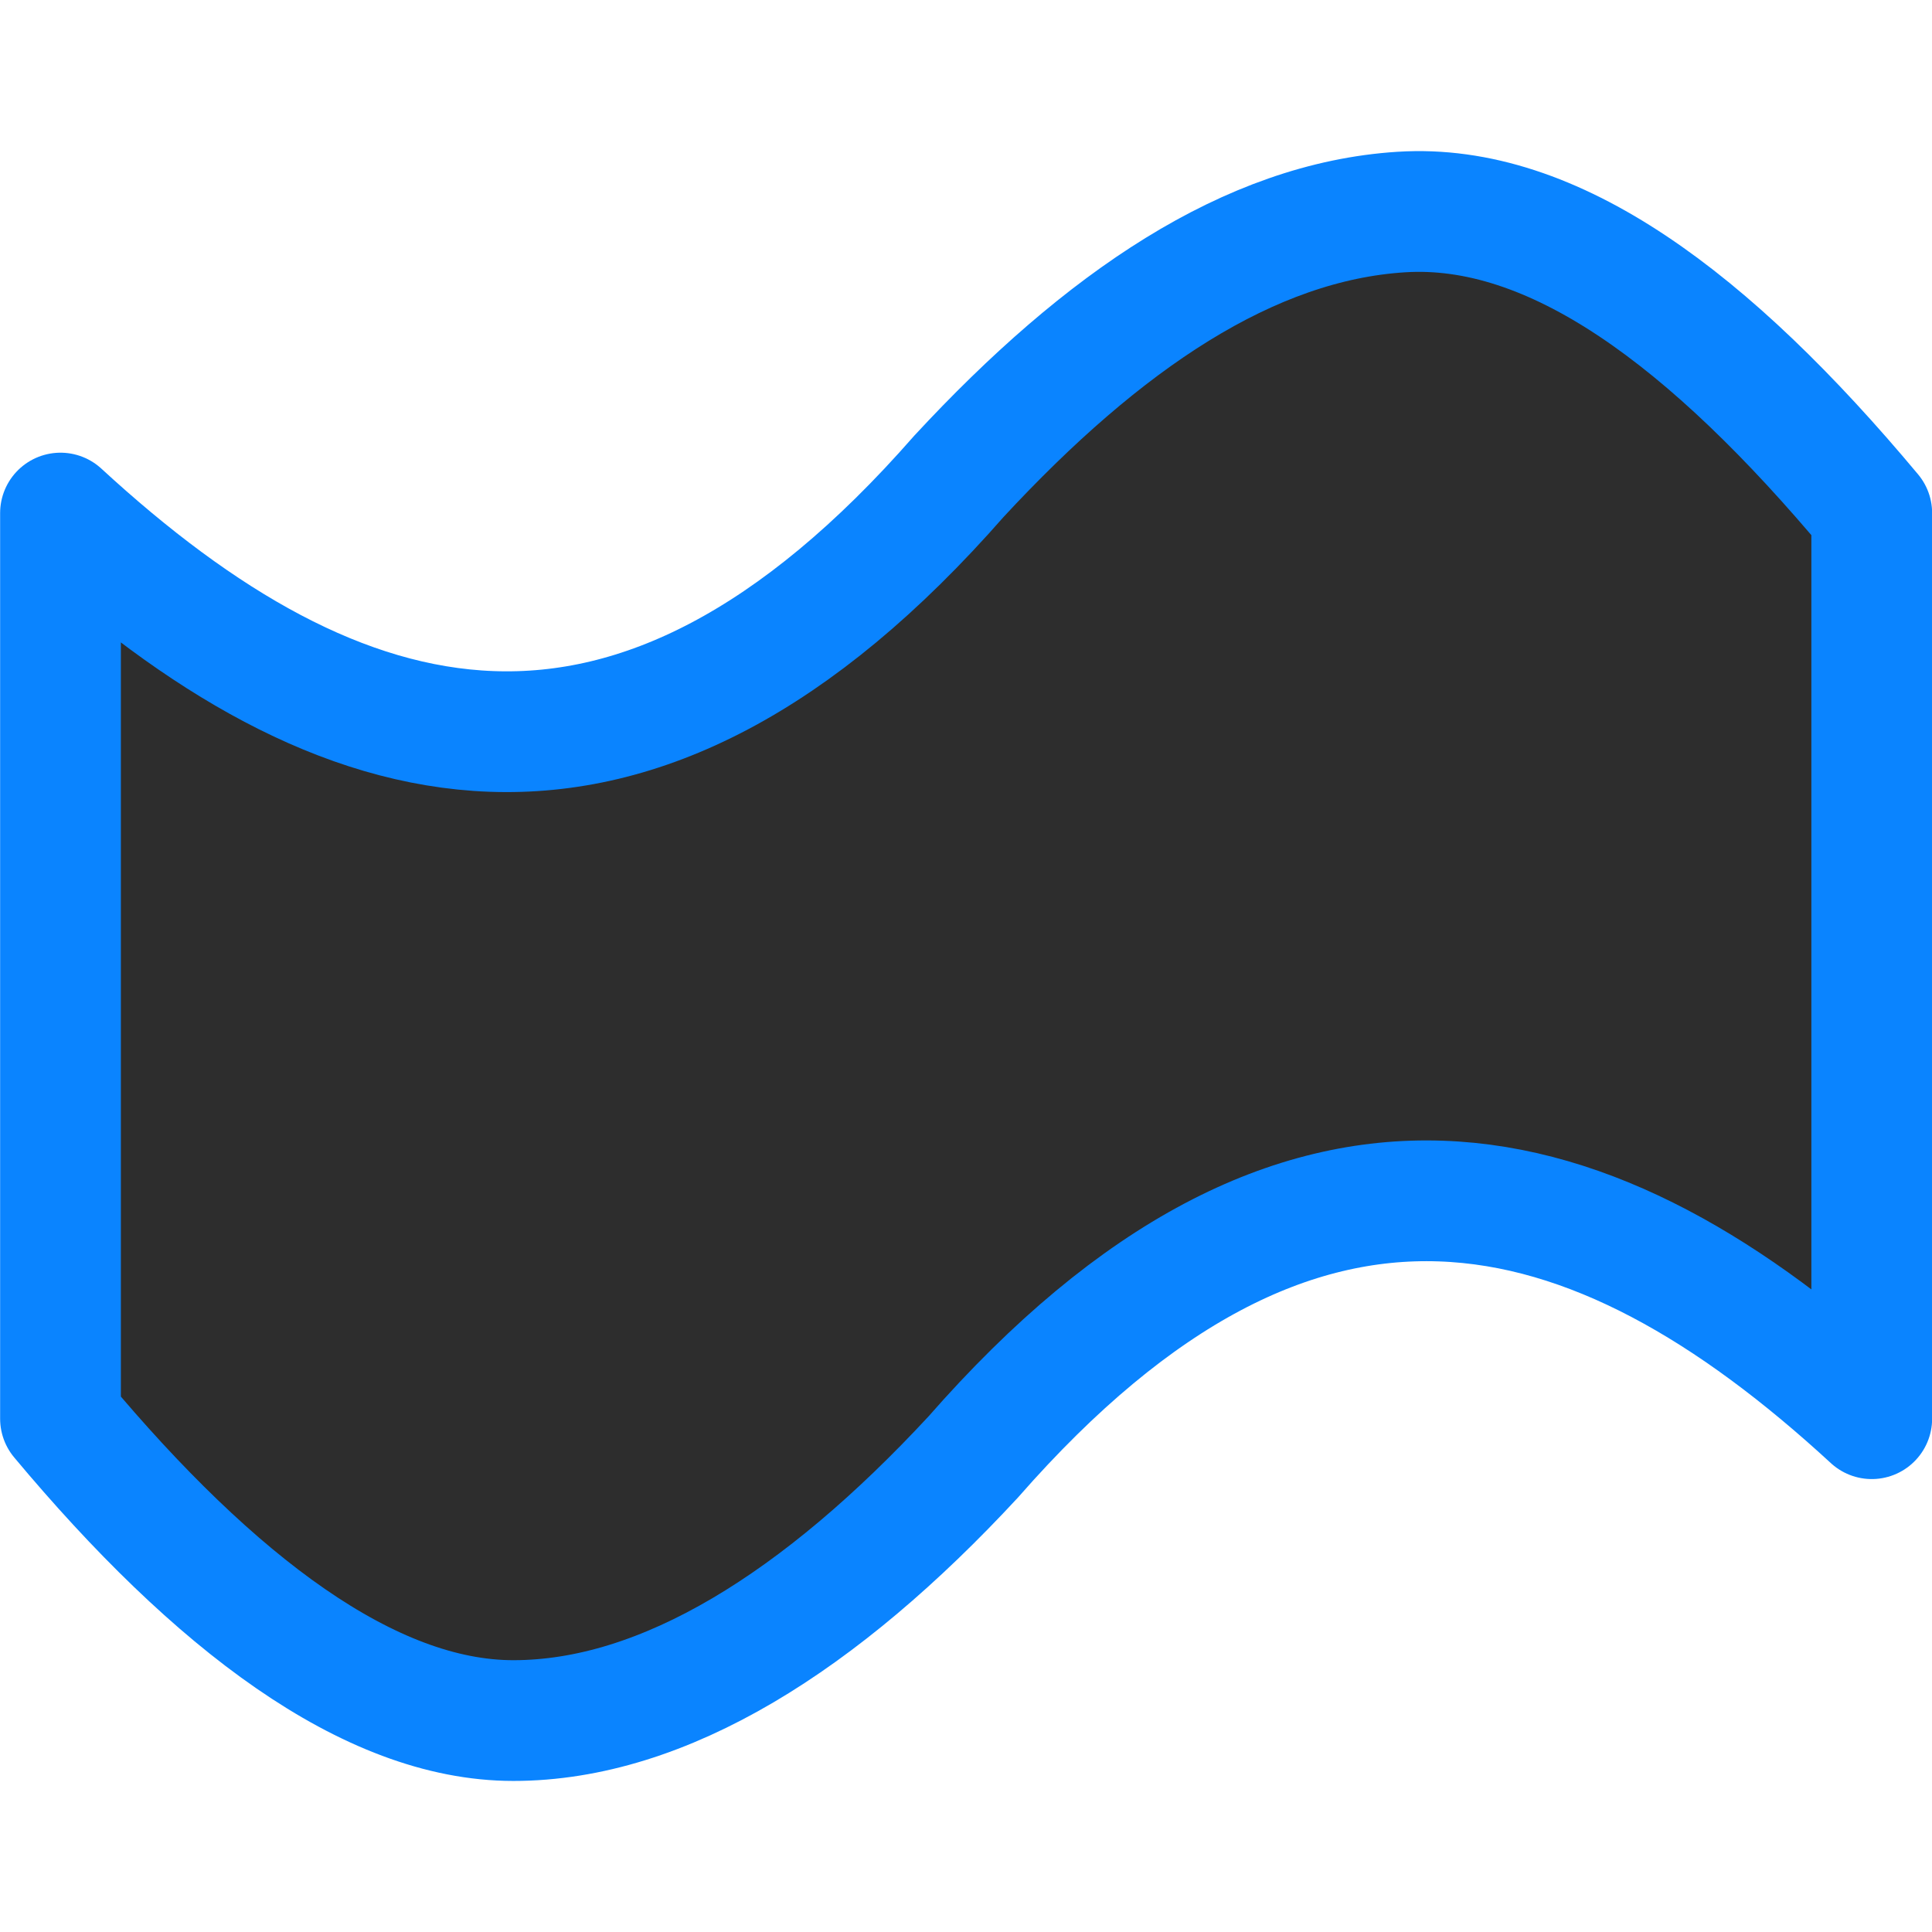 <svg viewBox="0 0 16 16" xmlns="http://www.w3.org/2000/svg" xmlns:xlink="http://www.w3.org/1999/xlink"><linearGradient id="a" gradientUnits="userSpaceOnUse" x1="-19.186" x2="-19.525" y1="3.39" y2="-9.559"><stop offset="0" stop-color="#2d2d2d"/><stop offset="1" stop-color="#2d2d2d"/></linearGradient>

/&amp;gt;<path d="m11.604 1.756c-1.258.08-2.467.898-3.662 2.188-2.714 3.1-5.129 2.434-7.441.305v1.726 4.063 1.711c1.273 1.523 2.557 2.5 3.75 2.5 1.25 0 2.549-.823 3.809-2.183 2.714-3.1 5.129-2.446 7.441-.317v-1.711-4.063-1.726c-1.346-1.611-2.639-2.573-3.896-2.493z" fill="url(#a)" stroke="#0a84ff" stroke-linejoin="round"/></svg>